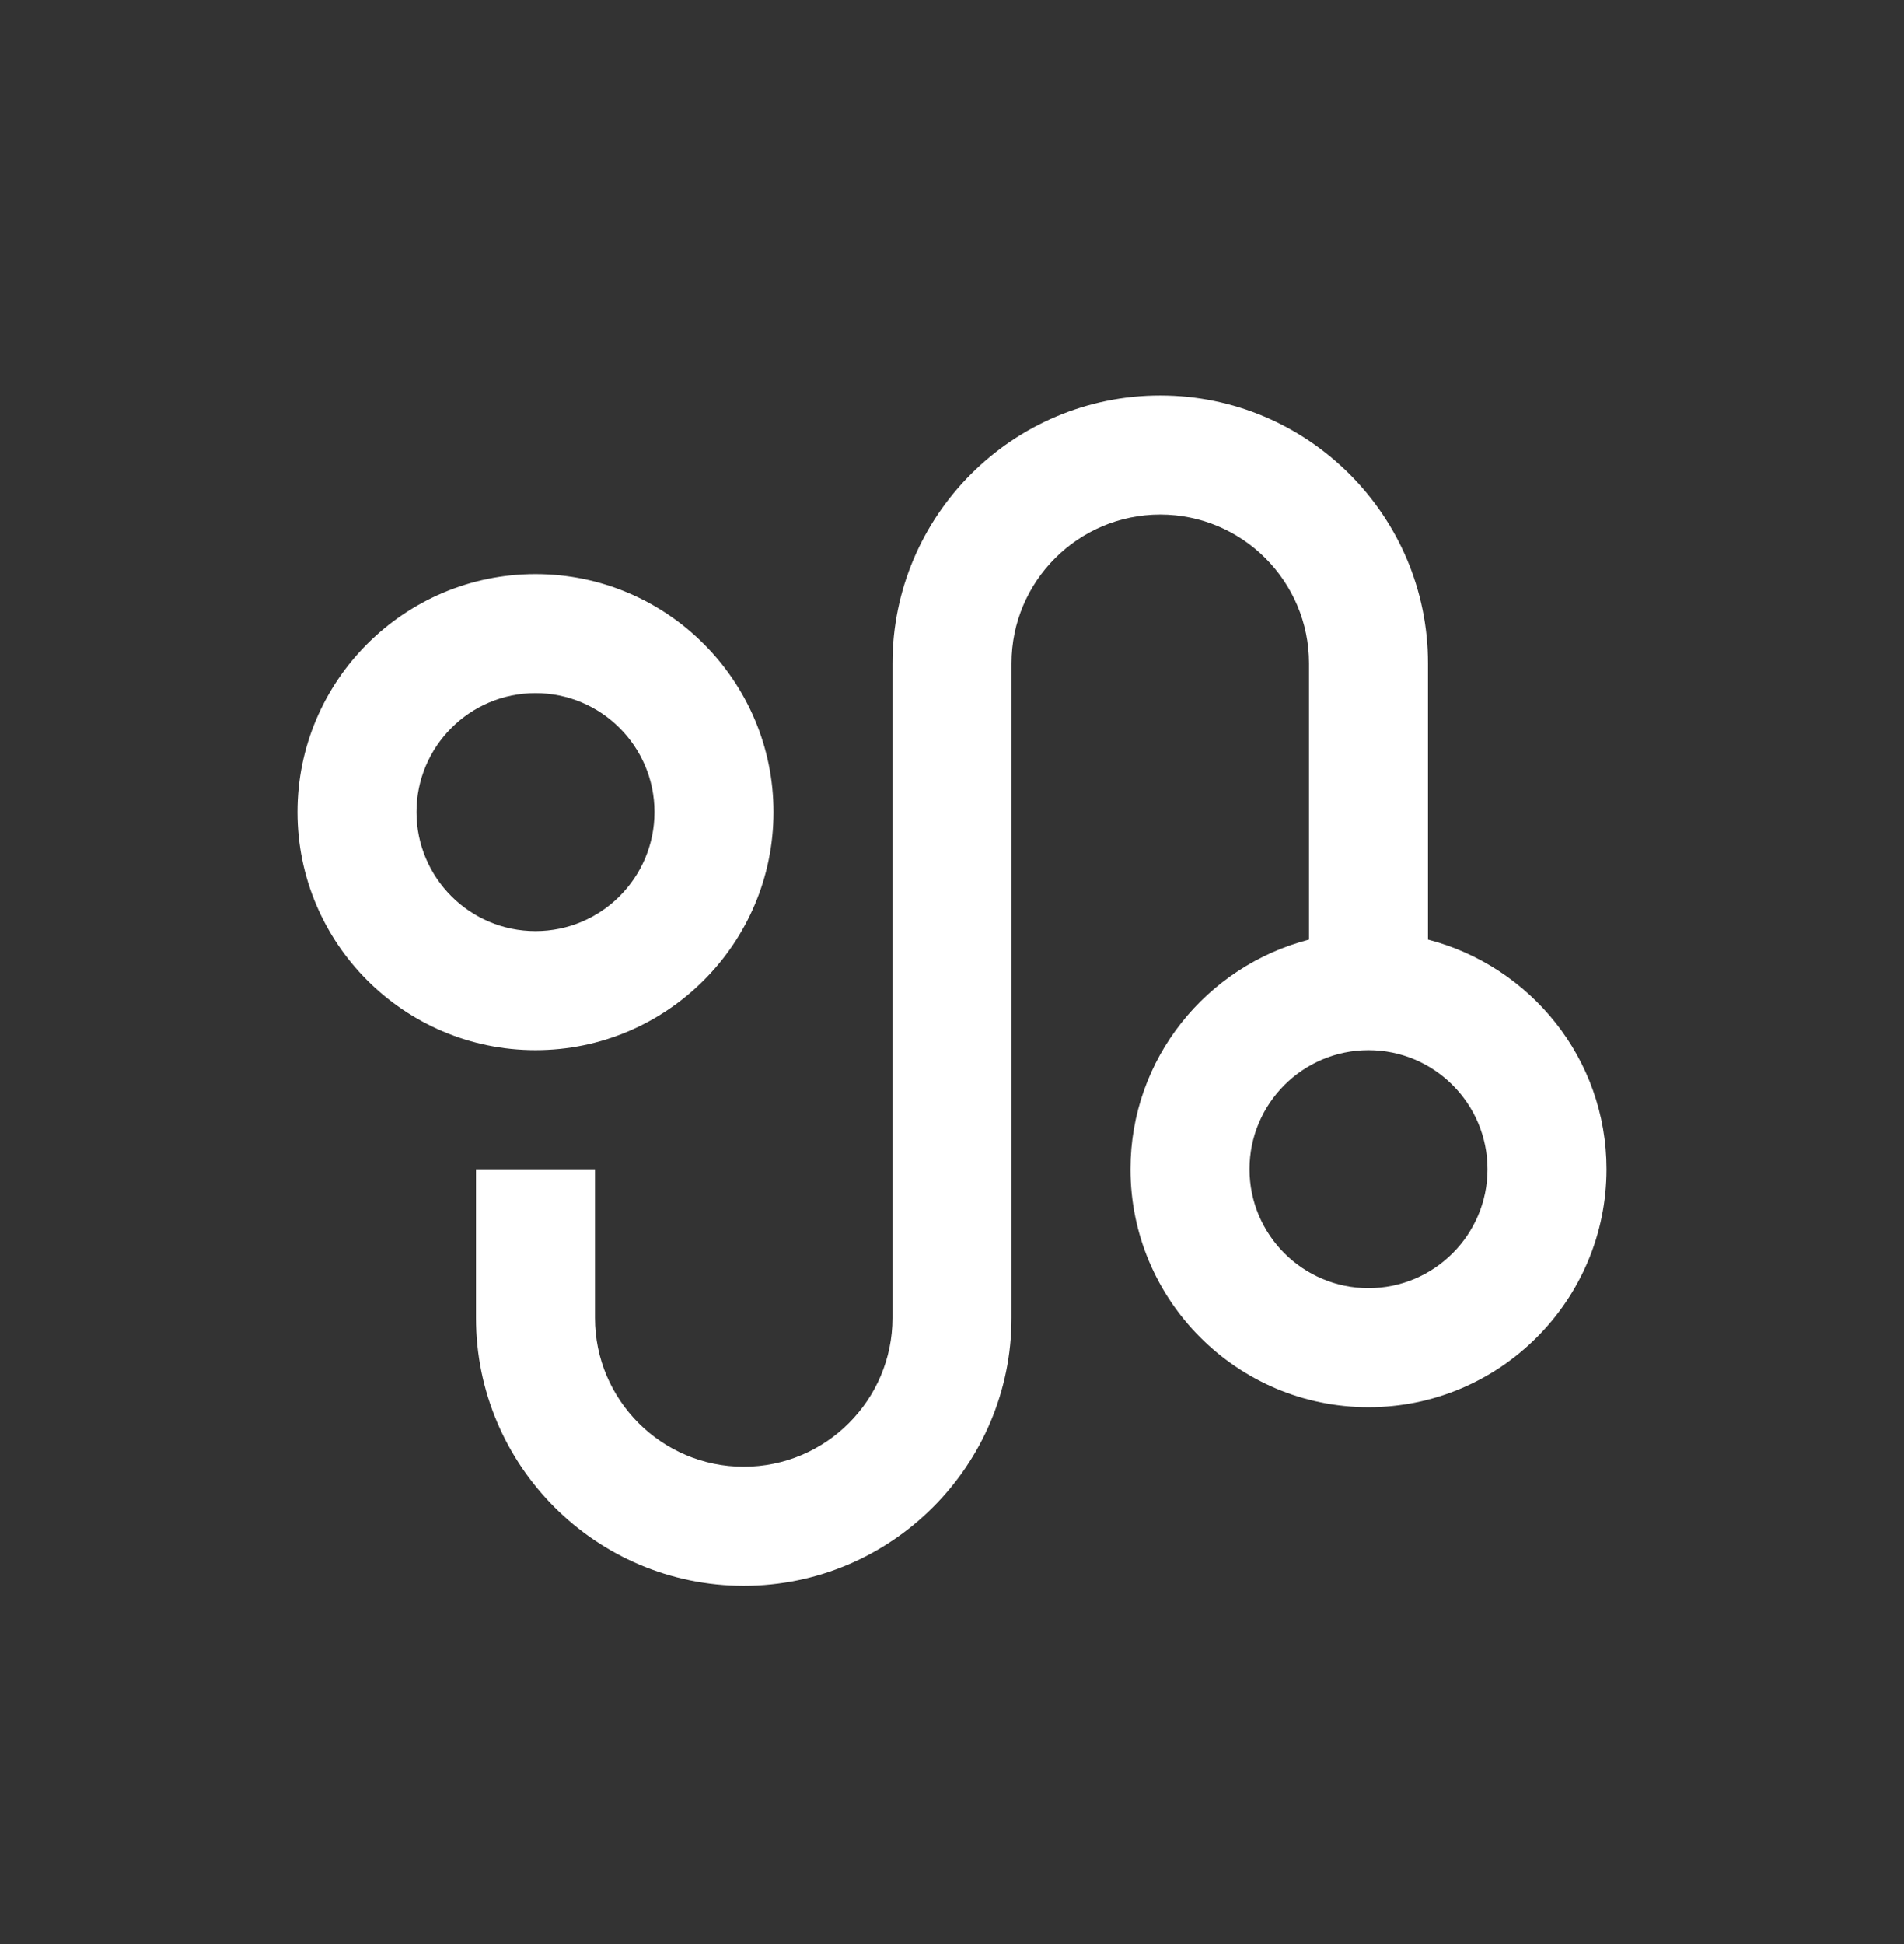 <?xml version="1.0" encoding="UTF-8"?> <svg xmlns="http://www.w3.org/2000/svg" width="48" height="49" viewBox="0 0 48 49" fill="none"><rect x="0" y="0" width="48" height="49" fill="#333333" stroke="none"/> <path fill-rule="evenodd" clip-rule="evenodd" d="M10.5 20.469C10.5 18.814 11.845 17.469 13.5 17.469C15.155 17.469 16.5 18.814 16.5 20.469C16.5 22.123 15.155 23.469 13.5 23.469C11.845 23.469 10.5 22.123 10.5 20.469ZM29.25 9.969C32.971 9.969 36 12.997 36 16.719V23.682C38.581 24.352 40.5 26.682 40.5 29.469C40.5 32.778 37.809 35.469 34.5 35.469C31.191 35.469 28.5 32.778 28.5 29.469C28.5 26.682 30.419 24.352 33 23.682V16.719C33 14.652 31.319 12.969 29.25 12.969C27.181 12.969 25.5 14.652 25.5 16.719V33.219C25.5 36.94 22.471 39.969 18.75 39.969C15.028 39.969 12 36.94 12 33.219V29.469H15V33.219C15 35.286 16.681 36.969 18.75 36.969C20.819 36.969 22.5 35.286 22.5 33.219V16.719C22.5 12.997 25.529 9.969 29.25 9.969ZM34.5 26.469C32.846 26.469 31.5 27.814 31.5 29.469C31.5 31.123 32.846 32.469 34.5 32.469C36.154 32.469 37.5 31.123 37.5 29.469C37.5 27.814 36.154 26.469 34.5 26.469ZM13.5 14.469C16.809 14.469 19.5 17.16 19.5 20.469C19.5 23.778 16.809 26.469 13.5 26.469C10.191 26.469 7.5 23.778 7.5 20.469C7.5 17.16 10.191 14.469 13.5 14.469Z" fill="white"></path> </svg> 